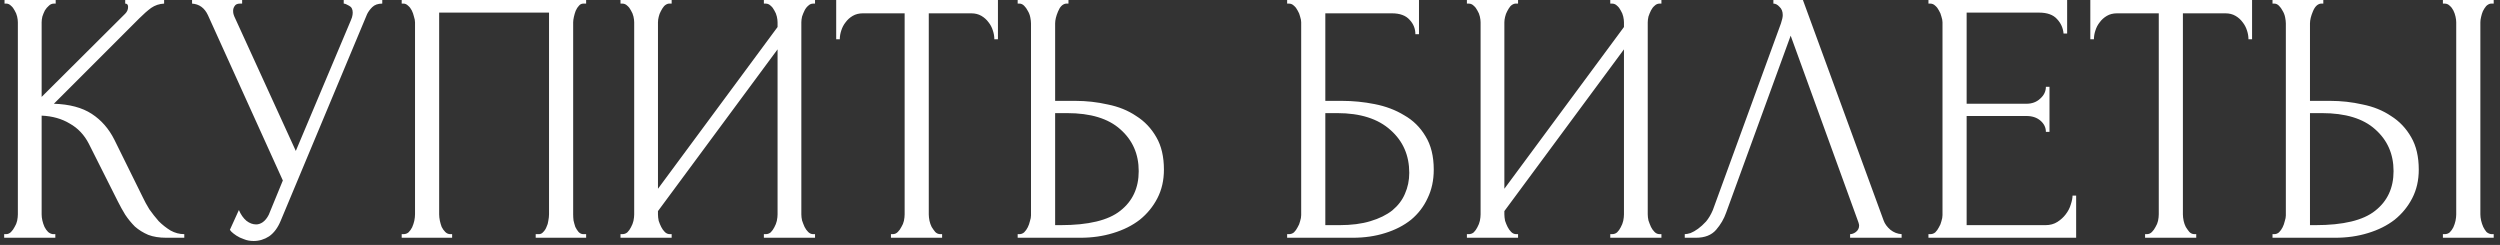 <?xml version="1.0" encoding="UTF-8"?> <svg xmlns="http://www.w3.org/2000/svg" width="347" height="34" viewBox="0 0 347 34" fill="none"><rect x="0" y="0" width="347" height="34" fill="#333333" stroke="none"/><path d="M0.579 32.5H0.829C1.096 32.5 1.329 32.4 1.529 32.2C1.729 32 1.896 31.767 2.029 31.5C2.196 31.233 2.312 30.95 2.379 30.65C2.446 30.317 2.479 30.017 2.479 29.75V3.1C2.479 2.867 2.446 2.6 2.379 2.3C2.312 2 2.196 1.717 2.029 1.45C1.896 1.183 1.729 0.967 1.529 0.8C1.329 0.6 1.112 0.5 0.879 0.5H0.629V-1.3113e-06H7.729V0.5H7.479C7.212 0.5 6.979 0.6 6.779 0.8C6.579 0.967 6.396 1.183 6.229 1.45C6.096 1.717 5.979 2 5.879 2.3C5.812 2.6 5.779 2.867 5.779 3.1V13.45L17.379 1.9C17.646 1.633 17.779 1.317 17.779 0.95C17.779 0.65 17.646 0.5 17.379 0.5V-1.3113e-06H22.779V0.5C22.112 0.533 21.512 0.733 20.979 1.1C20.479 1.467 19.929 1.95 19.329 2.55L7.479 14.4C9.646 14.467 11.396 14.933 12.729 15.8C14.062 16.667 15.112 17.867 15.879 19.4L19.829 27.4C20.062 27.9 20.362 28.45 20.729 29.05C21.129 29.617 21.562 30.167 22.029 30.7C22.529 31.2 23.079 31.633 23.679 32C24.279 32.333 24.912 32.5 25.579 32.5V33H23.079C22.112 33 21.279 32.867 20.579 32.6C19.879 32.3 19.262 31.917 18.729 31.45C18.229 30.95 17.779 30.4 17.379 29.8C17.012 29.2 16.679 28.6 16.379 28L12.329 19.95C11.696 18.717 10.812 17.783 9.679 17.15C8.579 16.483 7.279 16.117 5.779 16.05V29.75C5.779 30.017 5.812 30.3 5.879 30.6C5.946 30.9 6.046 31.2 6.179 31.5C6.312 31.767 6.479 32 6.679 32.2C6.879 32.367 7.096 32.467 7.329 32.5H7.679V33H0.579V32.5ZM26.658 -1.3113e-06H33.608V0.5H33.308C32.941 0.5 32.691 0.617 32.558 0.85C32.424 1.05 32.358 1.267 32.358 1.5C32.358 1.667 32.374 1.817 32.408 1.95C32.441 2.083 32.474 2.183 32.508 2.25L41.058 20.95L48.708 2.8C48.741 2.733 48.791 2.6 48.858 2.4C48.924 2.167 48.958 1.95 48.958 1.75C48.958 1.283 48.791 0.967 48.458 0.8C48.124 0.6 47.874 0.5 47.708 0.5V-1.3113e-06H53.058V0.5C52.458 0.5 51.991 0.667 51.658 1C51.358 1.3 51.124 1.617 50.958 1.95L38.958 30.65C38.558 31.617 38.024 32.333 37.358 32.8C36.691 33.233 35.974 33.45 35.208 33.45C34.708 33.45 34.258 33.367 33.858 33.2C33.458 33.067 33.108 32.9 32.808 32.7C32.508 32.5 32.274 32.317 32.108 32.15C31.974 31.983 31.908 31.9 31.908 31.9L33.158 29.15C33.424 29.783 33.774 30.283 34.208 30.65C34.641 30.983 35.091 31.15 35.558 31.15C35.858 31.15 36.158 31.05 36.458 30.85C36.791 30.617 37.074 30.267 37.308 29.8L39.258 25.05L28.858 2.1C28.391 1.1 27.658 0.567 26.658 0.5V-1.3113e-06ZM55.755 32.5H56.005C56.272 32.5 56.505 32.417 56.705 32.25C56.905 32.05 57.072 31.817 57.205 31.55C57.338 31.25 57.438 30.95 57.505 30.65C57.572 30.317 57.605 30.017 57.605 29.75V3.1C57.605 2.867 57.555 2.6 57.455 2.3C57.388 2 57.288 1.717 57.155 1.45C57.022 1.183 56.855 0.967 56.655 0.8C56.455 0.6 56.238 0.5 56.005 0.5H55.755V-1.3113e-06H81.355V0.5H80.955C80.722 0.5 80.522 0.6 80.355 0.8C80.188 0.967 80.038 1.2 79.905 1.5C79.805 1.767 79.722 2.05 79.655 2.35C79.588 2.65 79.555 2.9 79.555 3.1V29.75C79.555 30.017 79.572 30.3 79.605 30.6C79.672 30.9 79.755 31.2 79.855 31.5C79.988 31.767 80.138 32 80.305 32.2C80.505 32.4 80.722 32.5 80.955 32.5H81.355V33H74.355V32.5H74.805C75.038 32.5 75.238 32.4 75.405 32.2C75.605 32 75.755 31.767 75.855 31.5C75.988 31.233 76.072 30.95 76.105 30.65C76.172 30.317 76.205 30.017 76.205 29.75V1.75H60.955V29.75C60.955 30.017 60.988 30.317 61.055 30.65C61.122 30.95 61.205 31.233 61.305 31.5C61.438 31.767 61.605 32 61.805 32.2C62.005 32.4 62.238 32.5 62.505 32.5H62.755V33H55.755V32.5ZM106.026 32.5H106.276C106.543 32.5 106.776 32.417 106.976 32.25C107.176 32.05 107.343 31.817 107.476 31.55C107.643 31.25 107.759 30.95 107.826 30.65C107.893 30.317 107.926 30.017 107.926 29.75V6.85L91.326 29.3V29.75C91.326 30.017 91.359 30.317 91.426 30.65C91.526 30.95 91.643 31.233 91.776 31.5C91.909 31.767 92.076 32 92.276 32.2C92.476 32.4 92.709 32.5 92.976 32.5H93.226V33H86.126V32.5H86.376C86.643 32.5 86.876 32.417 87.076 32.25C87.276 32.05 87.443 31.817 87.576 31.55C87.743 31.25 87.859 30.95 87.926 30.65C87.993 30.317 88.026 30.017 88.026 29.75V3.1C88.026 2.867 87.993 2.6 87.926 2.3C87.859 2 87.743 1.717 87.576 1.45C87.443 1.183 87.276 0.967 87.076 0.8C86.876 0.6 86.643 0.5 86.376 0.5H86.126V-1.3113e-06H93.226V0.5H92.826C92.593 0.533 92.376 0.65 92.176 0.85C92.009 1.05 91.859 1.283 91.726 1.55C91.593 1.783 91.493 2.05 91.426 2.35C91.359 2.617 91.326 2.867 91.326 3.1V26.2L107.926 3.75V3.1C107.926 2.867 107.893 2.6 107.826 2.3C107.759 2 107.643 1.717 107.476 1.45C107.343 1.183 107.176 0.967 106.976 0.8C106.776 0.6 106.543 0.5 106.276 0.5H106.026V-1.3113e-06H113.126V0.5H112.876C112.609 0.5 112.376 0.6 112.176 0.8C111.976 0.967 111.809 1.183 111.676 1.45C111.543 1.717 111.426 2 111.326 2.3C111.259 2.6 111.226 2.867 111.226 3.1V29.75C111.226 30.017 111.259 30.3 111.326 30.6C111.426 30.9 111.543 31.2 111.676 31.5C111.809 31.767 111.976 32 112.176 32.2C112.376 32.4 112.609 32.5 112.876 32.5H113.126V33H106.026V32.5ZM130.514 32.5H130.764V33H123.664V32.5H123.914C124.181 32.5 124.414 32.4 124.614 32.2C124.814 32 124.981 31.767 125.114 31.5C125.281 31.233 125.398 30.95 125.464 30.65C125.531 30.317 125.564 30.017 125.564 29.75V1.85H119.764C119.231 1.85 118.764 1.967 118.364 2.2C117.964 2.433 117.631 2.733 117.364 3.1C117.098 3.433 116.898 3.817 116.764 4.25C116.631 4.65 116.564 5.05 116.564 5.45H116.064V-1.3113e-06H138.514V5.45H138.014C138.014 5.05 137.948 4.65 137.814 4.25C137.681 3.817 137.481 3.433 137.214 3.1C136.948 2.733 136.614 2.433 136.214 2.2C135.814 1.967 135.348 1.85 134.814 1.85H128.914V29.75C128.914 30.017 128.948 30.317 129.014 30.65C129.081 30.95 129.181 31.233 129.314 31.5C129.481 31.767 129.648 32 129.814 32.2C130.014 32.4 130.248 32.5 130.514 32.5ZM141.253 32.5H141.503C141.736 32.5 141.953 32.417 142.153 32.25C142.353 32.05 142.52 31.817 142.653 31.55C142.786 31.283 142.886 31 142.953 30.7C143.053 30.4 143.103 30.133 143.103 29.9V3.25C143.103 3.017 143.07 2.733 143.003 2.4C142.936 2.067 142.82 1.767 142.653 1.5C142.52 1.233 142.353 1 142.153 0.8C141.953 0.6 141.736 0.5 141.503 0.5H141.253V-1.3113e-06H148.303V0.5H147.953C147.486 0.567 147.12 0.933 146.853 1.6C146.586 2.233 146.453 2.783 146.453 3.25V14H149.253C150.786 14 152.286 14.167 153.753 14.5C155.253 14.8 156.57 15.333 157.703 16.1C158.87 16.833 159.803 17.817 160.503 19.05C161.203 20.25 161.553 21.75 161.553 23.55C161.553 25.017 161.253 26.333 160.653 27.5C160.053 28.667 159.236 29.667 158.203 30.5C157.17 31.3 155.936 31.917 154.503 32.35C153.103 32.783 151.586 33 149.953 33H141.253V32.5ZM147.203 31.25C151.07 31.25 153.836 30.583 155.503 29.25C157.203 27.917 158.053 26.083 158.053 23.75C158.053 21.383 157.203 19.45 155.503 17.95C153.836 16.45 151.37 15.7 148.103 15.7H146.453V31.25H147.203ZM178.655 32.5H178.905C179.172 32.5 179.405 32.417 179.605 32.25C179.805 32.05 179.972 31.817 180.105 31.55C180.272 31.283 180.389 31 180.455 30.7C180.555 30.4 180.605 30.117 180.605 29.85V3.1C180.605 2.867 180.555 2.6 180.455 2.3C180.389 2 180.272 1.717 180.105 1.45C179.972 1.183 179.805 0.967 179.605 0.8C179.405 0.6 179.172 0.5 178.905 0.5H178.655V-1.3113e-06H196.955V4.75H196.455C196.455 3.983 196.189 3.317 195.655 2.75C195.122 2.15 194.305 1.85 193.205 1.85H183.955V14H186.255C187.789 14 189.305 14.15 190.805 14.45C192.339 14.75 193.705 15.267 194.905 16C196.139 16.7 197.122 17.667 197.855 18.9C198.622 20.133 199.005 21.683 199.005 23.55C199.005 25.017 198.722 26.333 198.155 27.5C197.622 28.667 196.855 29.667 195.855 30.5C194.855 31.3 193.655 31.917 192.255 32.35C190.889 32.783 189.389 33 187.755 33H178.655V32.5ZM185.905 31.25C187.572 31.25 189.005 31.067 190.205 30.7C191.439 30.333 192.455 29.833 193.255 29.2C194.055 28.533 194.639 27.767 195.005 26.9C195.405 26 195.605 25.033 195.605 24C195.605 21.567 194.739 19.583 193.005 18.05C191.272 16.483 188.805 15.7 185.605 15.7H183.955V31.25H185.905ZM223.506 32.5H223.756C224.023 32.5 224.256 32.417 224.456 32.25C224.656 32.05 224.823 31.817 224.956 31.55C225.123 31.25 225.24 30.95 225.306 30.65C225.373 30.317 225.406 30.017 225.406 29.75V6.85L208.806 29.3V29.75C208.806 30.017 208.84 30.317 208.906 30.65C209.006 30.95 209.123 31.233 209.256 31.5C209.39 31.767 209.556 32 209.756 32.2C209.956 32.4 210.19 32.5 210.456 32.5H210.706V33H203.606V32.5H203.856C204.123 32.5 204.356 32.417 204.556 32.25C204.756 32.05 204.923 31.817 205.056 31.55C205.223 31.25 205.34 30.95 205.406 30.65C205.473 30.317 205.506 30.017 205.506 29.75V3.1C205.506 2.867 205.473 2.6 205.406 2.3C205.34 2 205.223 1.717 205.056 1.45C204.923 1.183 204.756 0.967 204.556 0.8C204.356 0.6 204.123 0.5 203.856 0.5H203.606V-1.3113e-06H210.706V0.5H210.306C210.073 0.533 209.856 0.65 209.656 0.85C209.49 1.05 209.34 1.283 209.206 1.55C209.073 1.783 208.973 2.05 208.906 2.35C208.84 2.617 208.806 2.867 208.806 3.1V26.2L225.406 3.75V3.1C225.406 2.867 225.373 2.6 225.306 2.3C225.24 2 225.123 1.717 224.956 1.45C224.823 1.183 224.656 0.967 224.456 0.8C224.256 0.6 224.023 0.5 223.756 0.5H223.506V-1.3113e-06H230.606V0.5H230.356C230.09 0.5 229.856 0.6 229.656 0.8C229.456 0.967 229.29 1.183 229.156 1.45C229.023 1.717 228.906 2 228.806 2.3C228.74 2.6 228.706 2.867 228.706 3.1V29.75C228.706 30.017 228.74 30.3 228.806 30.6C228.906 30.9 229.023 31.2 229.156 31.5C229.29 31.767 229.456 32 229.656 32.2C229.856 32.4 230.09 32.5 230.356 32.5H230.606V33H223.506V32.5ZM239.595 29.5C239.295 30.367 238.828 31.167 238.195 31.9C237.561 32.633 236.628 33 235.395 33H233.845V32.5C234.045 32.5 234.311 32.45 234.645 32.35C234.978 32.217 235.328 32.017 235.695 31.75C236.061 31.483 236.428 31.15 236.795 30.75C237.161 30.317 237.478 29.783 237.745 29.15L247.195 3.25C247.361 2.75 247.445 2.367 247.445 2.1C247.445 1.6 247.295 1.217 246.995 0.95C246.728 0.65 246.445 0.5 246.145 0.5V-1.3113e-06H250.245L261.445 30.6C261.611 31.067 261.928 31.5 262.395 31.9C262.861 32.267 263.378 32.467 263.945 32.5V33H256.795V32.5C257.061 32.5 257.328 32.4 257.595 32.2C257.895 31.967 258.045 31.667 258.045 31.3C258.045 31.2 258.011 31.05 257.945 30.85L248.545 4.95L239.595 29.5ZM267.669 32.5H267.919C268.186 32.5 268.419 32.417 268.619 32.25C268.819 32.05 268.986 31.817 269.119 31.55C269.286 31.283 269.402 31 269.469 30.7C269.569 30.4 269.619 30.117 269.619 29.85V3.1C269.619 2.867 269.569 2.6 269.469 2.3C269.402 2 269.286 1.717 269.119 1.45C268.986 1.183 268.819 0.967 268.619 0.8C268.419 0.6 268.186 0.5 267.919 0.5H267.669V-1.3113e-06H286.919V4.65H286.419C286.352 3.883 286.052 3.217 285.519 2.65C284.986 2.05 284.152 1.75 283.019 1.75H272.969V14.4H281.269C282.036 14.4 282.669 14.167 283.169 13.7C283.702 13.233 283.969 12.683 283.969 12.05H284.469V18.3H283.969C283.969 17.7 283.719 17.183 283.219 16.75C282.719 16.317 282.069 16.1 281.269 16.1H272.969V31.25H283.919C284.552 31.25 285.102 31.1 285.569 30.8C286.036 30.5 286.419 30.15 286.719 29.75C287.052 29.317 287.286 28.867 287.419 28.4C287.586 27.9 287.669 27.483 287.669 27.15H288.169V33H267.669V32.5ZM304.587 32.5H304.837V33H297.737V32.5H297.987C298.253 32.5 298.487 32.4 298.687 32.2C298.887 32 299.053 31.767 299.187 31.5C299.353 31.233 299.47 30.95 299.537 30.65C299.603 30.317 299.637 30.017 299.637 29.75V1.85H293.837C293.303 1.85 292.837 1.967 292.437 2.2C292.037 2.433 291.703 2.733 291.437 3.1C291.17 3.433 290.97 3.817 290.837 4.25C290.703 4.65 290.637 5.05 290.637 5.45H290.137V-1.3113e-06H312.587V5.45H312.087C312.087 5.05 312.02 4.65 311.887 4.25C311.753 3.817 311.553 3.433 311.287 3.1C311.02 2.733 310.687 2.433 310.287 2.2C309.887 1.967 309.42 1.85 308.887 1.85H302.987V29.75C302.987 30.017 303.02 30.317 303.087 30.65C303.153 30.95 303.253 31.233 303.387 31.5C303.553 31.767 303.72 32 303.887 32.2C304.087 32.4 304.32 32.5 304.587 32.5ZM315.425 32.5H315.675C315.909 32.5 316.125 32.417 316.325 32.25C316.525 32.05 316.692 31.817 316.825 31.55C316.959 31.283 317.059 31 317.125 30.7C317.225 30.4 317.275 30.133 317.275 29.9V3.25C317.275 3.017 317.242 2.733 317.175 2.4C317.109 2.067 316.992 1.767 316.825 1.5C316.692 1.233 316.525 1 316.325 0.8C316.125 0.6 315.909 0.5 315.675 0.5H315.425V-1.3113e-06H322.475V0.5H322.125C321.659 0.567 321.292 0.933 321.025 1.6C320.759 2.233 320.625 2.783 320.625 3.25V14H323.425C324.959 14 326.459 14.167 327.925 14.5C329.425 14.8 330.742 15.333 331.875 16.1C333.042 16.833 333.975 17.817 334.675 19.05C335.375 20.25 335.725 21.75 335.725 23.55C335.725 25.017 335.425 26.333 334.825 27.5C334.225 28.667 333.409 29.667 332.375 30.5C331.342 31.3 330.109 31.917 328.675 32.35C327.275 32.783 325.759 33 324.125 33H315.425V32.5ZM321.375 31.25C325.242 31.25 328.009 30.583 329.675 29.25C331.375 27.917 332.225 26.083 332.225 23.75C332.225 21.383 331.375 19.45 329.675 17.95C328.009 16.45 325.542 15.7 322.275 15.7H320.625V31.25H321.375ZM339.075 -1.3113e-06H346.125V0.5H345.725C345.492 0.533 345.275 0.65 345.075 0.85C344.909 1.05 344.759 1.283 344.625 1.55C344.525 1.783 344.442 2.05 344.375 2.35C344.309 2.617 344.275 2.867 344.275 3.1V29.75C344.275 30.017 344.309 30.3 344.375 30.6C344.442 30.9 344.542 31.2 344.675 31.5C344.809 31.767 344.959 32 345.125 32.2C345.325 32.367 345.542 32.467 345.775 32.5H346.125V33H339.075V32.5H339.325C339.592 32.5 339.825 32.417 340.025 32.25C340.225 32.05 340.392 31.817 340.525 31.55C340.659 31.25 340.759 30.95 340.825 30.65C340.892 30.317 340.925 30.017 340.925 29.75V3.1C340.925 2.867 340.892 2.6 340.825 2.3C340.759 2 340.659 1.717 340.525 1.45C340.392 1.183 340.225 0.967 340.025 0.8C339.825 0.6 339.592 0.5 339.325 0.5H339.075V-1.3113e-06Z" fill="white"></path></svg> 
